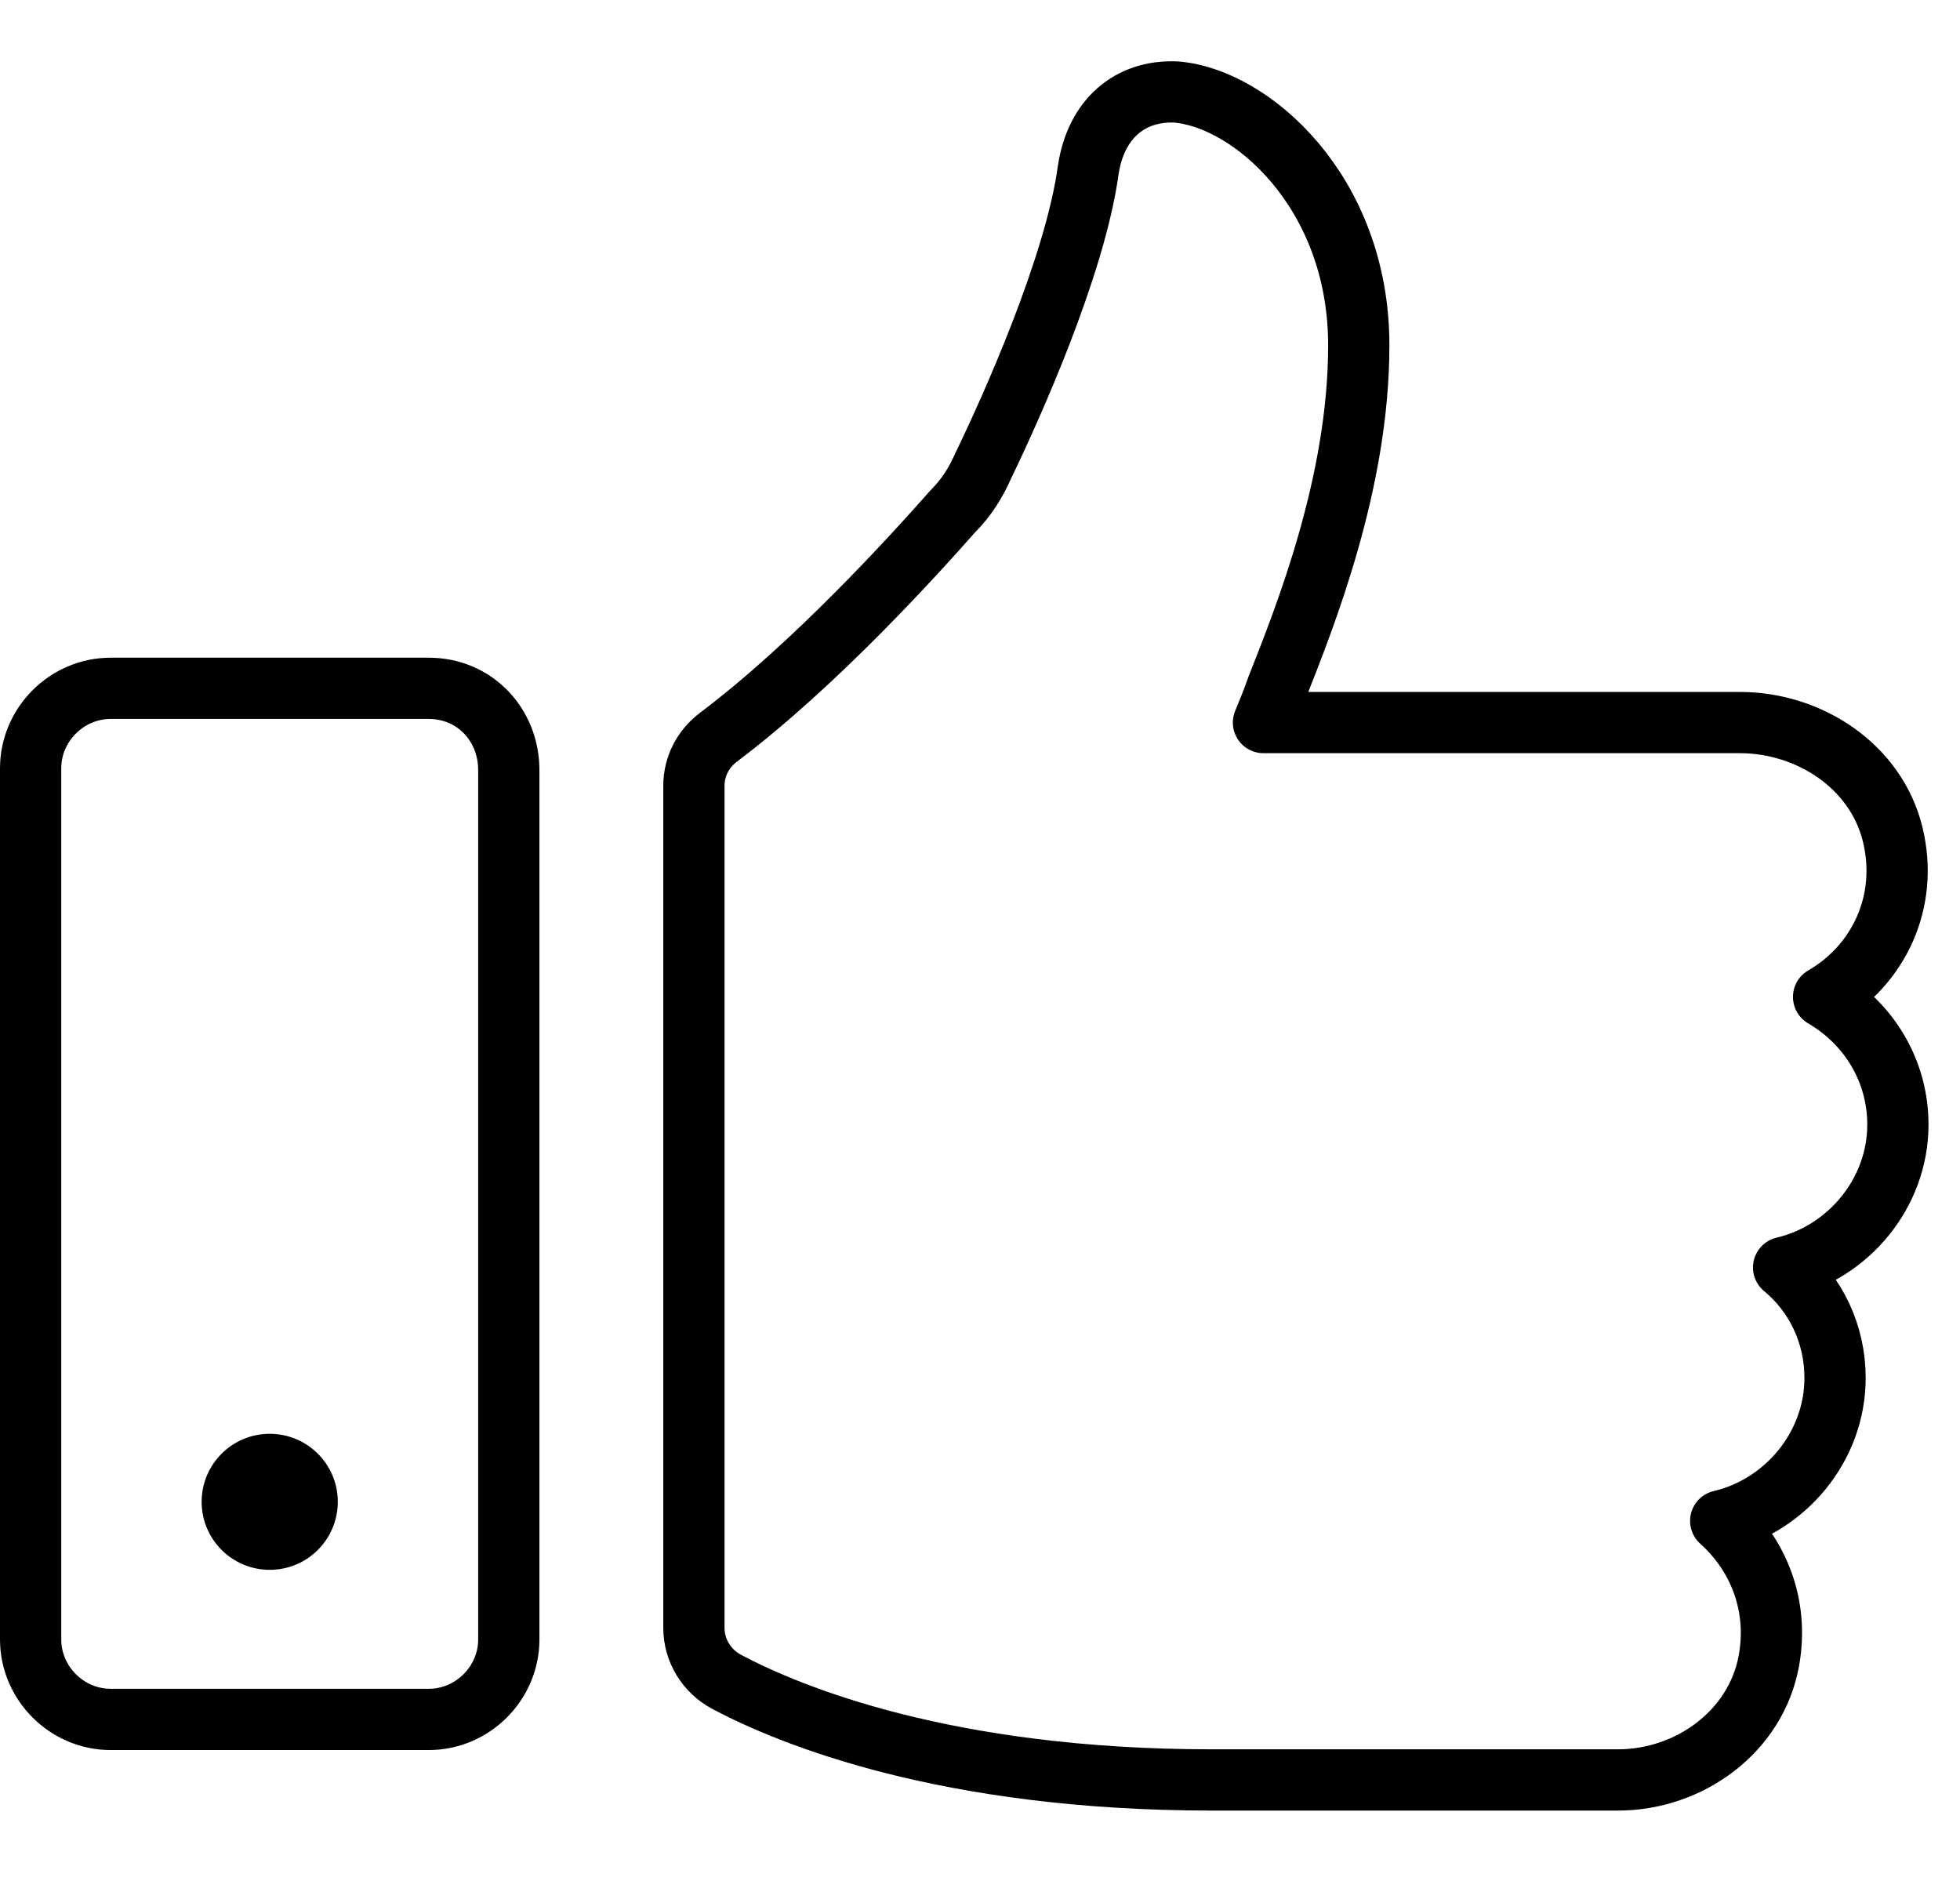 <svg width="32" height="31" viewBox="0 0 32 31" fill="none" xmlns="http://www.w3.org/2000/svg">
<path fill-rule="evenodd" clip-rule="evenodd" d="M29.773 16.275C30.661 15.763 31.173 14.727 30.9 13.618C30.628 12.511 29.544 11.796 28.404 11.796H20.628C20.691 11.641 20.784 11.423 20.846 11.237C21.313 10.054 22.184 7.878 22.184 5.638C22.184 3.119 20.411 1.595 19.198 1.502C18.452 1.47 17.892 1.937 17.767 2.777C17.549 4.363 16.492 6.696 16.056 7.597C15.932 7.878 15.777 8.127 15.559 8.344C14.9 9.089 13.316 10.838 11.732 12.034C11.48 12.223 11.329 12.511 11.329 12.828V26.572C11.329 26.947 11.537 27.284 11.868 27.459C12.901 28.006 15.452 29.058 19.789 29.058H26.414C27.586 29.058 28.672 28.265 28.88 27.11C29.044 26.198 28.704 25.379 28.093 24.829C29.151 24.58 29.96 23.616 29.96 22.496C29.96 21.78 29.648 21.128 29.12 20.692C30.177 20.443 30.986 19.479 30.986 18.359C30.986 17.488 30.519 16.711 29.773 16.275Z" stroke="black" stroke-linecap="round" stroke-linejoin="round"/>
<path fill-rule="evenodd" clip-rule="evenodd" d="M7 11.237H1.807C1.091 11.237 0.5 11.828 0.5 12.543V26.763C0.5 27.479 1.091 28.07 1.807 28.07H7C7.716 28.07 8.307 27.479 8.307 26.763V12.574C8.307 11.828 7.747 11.237 7 11.237Z" stroke="black" stroke-linecap="round" stroke-linejoin="round"/>
<path fill-rule="evenodd" clip-rule="evenodd" d="M5.515 24.517C5.515 25.131 5.017 25.628 4.404 25.628C3.79 25.628 3.292 25.131 3.292 24.517C3.292 23.904 3.79 23.407 4.404 23.407C5.017 23.407 5.515 23.904 5.515 24.517Z" fill="black"/>
</svg>
